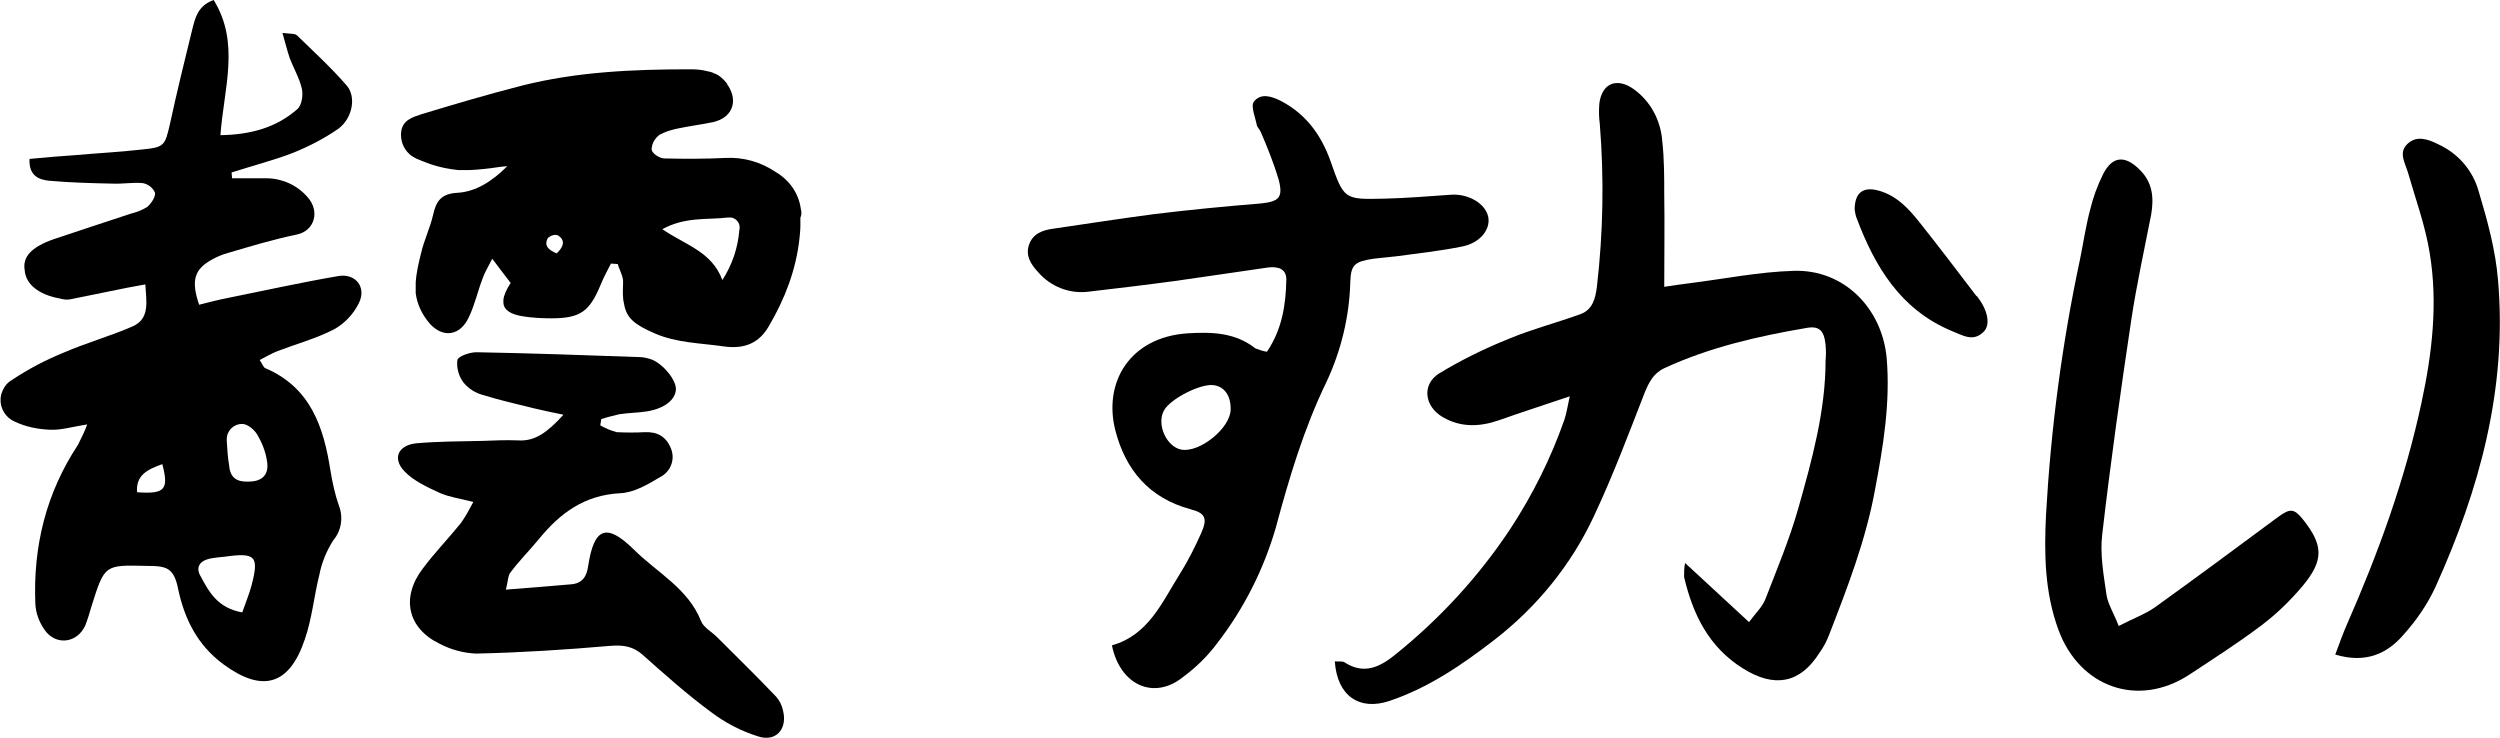 <?xml version="1.0" encoding="utf-8"?>
<!-- Generator: Adobe Illustrator 26.0.0, SVG Export Plug-In . SVG Version: 6.00 Build 0)  -->
<svg version="1.1" id="레이어_1" xmlns="http://www.w3.org/2000/svg" xmlns:xlink="http://www.w3.org/1999/xlink" x="0px"
	 y="0px" viewBox="0 0 516 152.3" style="enable-background:new 0 0 516 152.3;" xml:space="preserve">
<g id="레이어_2_00000124123853141794324030000010677685174470048934_">
	<g id="레이어_1-2">
		<path d="M41.1,62.9c1.9-0.5,3.9-1,5.9-1.4c7.5-1.5,15.1-3.2,22.7-4.5c3.6-0.7,6,2.2,4.4,5.5c-1.1,2.3-3,4.3-5.2,5.5
			c-3.7,1.9-7.8,3-11.7,4.5c-1.2,0.5-2.3,1.1-3.6,1.8c0.6,0.9,0.8,1.6,1.2,1.7c9.3,4,12,12.1,13.4,21.1c0.4,2.4,0.9,4.8,1.7,7.1
			c1,2.5,0.6,5.3-1.1,7.3c-1.4,2.2-2.4,4.6-2.9,7.2c-1.1,4.4-1.5,9-3,13.3c-3.2,9.5-8.8,11-16.8,5.1c-5.3-3.9-8-9.3-9.3-15.4
			c-0.9-4.5-2.3-4.9-6.5-4.9c-8.7-0.2-8.7-0.3-11.4,8.3c-0.4,1.4-0.8,2.7-1.3,4c-1.7,3.7-6.1,4.2-8.4,0.9c-1.1-1.6-1.8-3.4-1.9-5.3
			c-0.5-11.9,2.2-22.9,8.8-32.9c0.7-1.4,1.4-2.8,1.9-4.2c-3.2,0.5-5.4,1.2-7.6,1.1c-2.6-0.1-5.1-0.6-7.4-1.7
			c-2.5-1.1-3.6-4.1-2.4-6.5c0.4-0.9,1-1.6,1.9-2.1c3.3-2.2,6.9-4.1,10.6-5.6c4.6-2,9.6-3.4,14.2-5.4c3.7-1.6,2.9-5.1,2.7-8.7
			l-3.8,0.7c-3.9,0.8-7.9,1.6-11.8,2.4c-0.7,0.1-1.4,0-2.1-0.2c-4.4-0.8-7-3-7.2-5.8C4.6,53,6.5,51,11,49.4c5.3-1.8,10.6-3.5,16-5.3
			c1.2-0.3,2.3-0.7,3.4-1.4c0.8-0.7,1.7-2,1.6-2.9c-0.4-1-1.4-1.8-2.5-2c-2.1-0.2-4.2,0.2-6.3,0.1c-4.4-0.1-8.7-0.2-13.1-0.6
			c-2-0.2-4.2-1-4-4.5c3.2-0.3,6.5-0.6,9.7-0.8c4.4-0.4,8.7-0.6,13.1-1.1c5.1-0.5,5.1-0.7,6.2-5.4c1.4-6.5,3-13,4.6-19.5
			c0.6-2.3,1.1-4.8,4.4-6c5.5,8.9,2.1,18.2,1.4,27.9c6.3-0.1,11.6-1.6,15.9-5.4c0.9-0.8,1.2-2.9,0.9-4.2c-0.5-2.2-1.7-4.2-2.5-6.3
			c-0.5-1.5-0.9-3.1-1.5-5.2C60,7,60.9,6.9,61.3,7.3c3.5,3.4,7.1,6.7,10.3,10.4c2,2.4,1.1,6.8-1.8,8.9c-2.9,2-6,3.6-9.2,4.9
			c-4.1,1.6-8.5,2.7-12.8,4.1l0.1,1.2c2.4,0,4.8,0,7.1,0c3.2,0,6.3,1.4,8.4,3.8c2.7,2.9,1.6,7-2.1,7.8c-4.8,1-9.5,2.4-14.2,3.8
			c-1.2,0.3-2.3,0.8-3.4,1.4C40.1,55.6,39.4,57.9,41.1,62.9z M50,126.4c0.7-2,1.4-3.7,1.9-5.5c1.6-6.1,0.9-6.9-5.5-6
			c-1,0.1-2.1,0.2-3.1,0.4c-2.2,0.5-3,1.9-1.8,3.8C43.2,122.3,45,125.5,50,126.4z M51.3,99.4c2.9,0,4.3-1.5,3.8-4.3
			c-0.3-1.9-1-3.7-2-5.4c-0.6-1-2-2.2-3.1-2.2c-1.8,0-3.2,1.4-3.2,3.2c0,0.1,0,0.1,0,0.2c0.1,1.8,0.2,3.5,0.5,5.2
			C47.5,98.7,49,99.5,51.3,99.4L51.3,99.4z M33.5,95.8c-3.1,1.1-5.5,2.3-5.2,5.8C34,102,34.9,101.1,33.5,95.8z"/>
		<path d="M324,81.8c-5.6,1.9-10,3.3-14.5,4.9c-4,1.4-7.9,1.6-11.7-0.6s-4.4-6.7-0.8-9c4.6-2.8,9.5-5.2,14.5-7.2
			c4.8-2,9.9-3.3,14.8-5.1c2.4-0.9,3-3.2,3.3-5.6c1.3-11.2,1.5-22.4,0.6-33.6c-0.2-1.4-0.2-2.8-0.1-4.2c0.5-4.2,3.6-5.5,7.1-3
			c3.5,2.5,5.6,6.5,5.9,10.8c0.4,3.6,0.4,7.4,0.4,11c0.1,6.1,0,12.2,0,19c1.9-0.3,3.4-0.5,4.9-0.7c7.3-0.9,14.6-2.4,21.9-2.6
			c10.2-0.3,18.1,7.6,19.1,17.9c0.8,9.3-0.7,18.3-2.4,27.3c-1.9,10.4-5.7,20.2-9.5,30c-0.5,1.3-1.2,2.6-2,3.7
			c-4,6.3-9.3,7.2-15.7,3.2c-7.1-4.4-10.4-11.2-12.2-18.9c0-1,0-2,0.2-2.9l13.2,12.2c1.4-1.9,2.8-3.2,3.4-4.8
			c2.4-6.2,5-12.4,6.8-18.8c2.8-9.9,5.6-20,5.6-30.4c0.1-1,0.1-2.1,0-3.2c-0.3-3-1.3-4-4-3.5c-10,1.7-20,4-29.3,8.3
			c-2.3,1.1-3.2,3-4.1,5.2c-3.3,8.5-6.5,17-10.4,25.3c-4.7,10.1-11.8,18.8-20.6,25.6c-6.6,5.1-13.6,9.9-21.7,12.6
			c-6.1,2-10.7-1-11.2-8.2c0.7,0.1,1.5-0.1,2,0.2c4,2.6,7.3,1,10.5-1.6c9.2-7.4,17.2-16.1,23.7-25.9c4.6-7,8.4-14.6,11.2-22.6
			C323.3,85.4,323.5,84.1,324,81.8z"/>
		<path d="M229.5,133.2c7.5-2.1,10.3-8.8,14-14.7c1.7-2.7,3.1-5.5,4.4-8.4c1.4-3.1,0.9-4.2-2.2-5c-8.5-2.3-13.4-8.1-15.5-16.3
			c-2.5-9.9,3-19.2,14.9-20c5-0.3,9.8-0.2,14,3.1c0.8,0.3,1.6,0.6,2.4,0.7c3.1-4.6,3.9-9.6,4-14.9c0-2.3-1.8-2.7-3.7-2.5
			c-6.4,0.9-12.8,1.9-19.3,2.8c-5.9,0.8-11.8,1.5-17.8,2.2c-3.9,0.5-7.8-1-10.4-4c-1.5-1.6-2.7-3.4-1.9-5.7s2.8-3,5-3.3
			c6.9-1,13.9-2.1,20.8-3c7.3-0.9,14.6-1.6,22-2.2c3.8-0.4,4.7-1.2,3.7-5c-1-3.3-2.3-6.6-3.7-9.8c-0.2-0.5-0.7-0.9-0.8-1.4
			c-0.3-1.6-1.3-3.9-0.6-4.8c1.4-1.9,3.8-1.1,5.7-0.1c5.1,2.7,8.2,7,10.1,12.3c2.8,8,2.8,8,11.2,7.8c4.5-0.1,9.1-0.5,13.6-0.8
			c3.6-0.3,7.3,1.8,7.8,4.7c0.4,2.6-1.8,5.3-5.5,6c-4.5,0.9-9,1.4-13.5,2c-1.6,0.2-3.1,0.3-4.7,0.5c-3.9,0.6-4.7,1.2-4.8,4.9
			c-0.2,7.1-1.9,14.1-4.9,20.5c-4.7,9.7-7.7,19.8-10.5,30.2c-2.5,8.6-6.6,16.7-12.1,23.8c-2,2.7-4.4,5-7.1,7
			C238.2,144.5,231.2,141.5,229.5,133.2z M254,84.6c0.1-2.8-1.2-4.8-3.5-5.1c-2.7-0.4-9.1,2.9-10.3,5.3c-1.5,2.9,0.6,7.4,3.6,8
			C247.6,93.5,253.9,88.4,254,84.6z"/>
		<path d="M165.4,43.9c0-0.2,0-0.4-0.1-0.7c-0.4-3.2-2.3-6-5.2-7.7c-3.1-2.1-6.7-3.1-10.4-2.9c-4.2,0.2-8.4,0.2-12.6,0.1
			c-0.9,0-2.5-1-2.6-1.8v-0.1c0-0.2,0-0.4,0.1-0.6c0-0.1,0-0.1,0-0.2c0.2-0.6,0.5-1.2,0.9-1.6c0-0.1,0.1-0.1,0.2-0.2
			c0.1-0.1,0.2-0.2,0.3-0.3c0.3-0.2,0.6-0.3,1-0.5c0.9-0.4,2-0.7,3-0.9c2.4-0.5,4.8-0.8,7.2-1.3c3.9-0.9,5.2-4.2,3.1-7.5
			c-0.1-0.1-0.2-0.2-0.2-0.4c0,0,0,0,0,0c-0.2-0.2-0.4-0.5-0.6-0.7c-0.1-0.1-0.2-0.2-0.3-0.3c-0.4-0.4-0.8-0.7-1.2-0.9
			c-0.2-0.1-0.3-0.2-0.5-0.2c-0.3-0.2-0.6-0.3-1-0.4c-0.2,0-0.3-0.1-0.5-0.1c-1.1-0.3-2.2-0.4-3.5-0.4c-11.8,0-23.5,0.5-34.9,3.4
			c-7,1.8-13.8,3.8-20.7,5.9c-1.8,0.6-3.8,1.2-4.1,3.6c-0.2,1.7,0.4,3.4,1.7,4.6c0.3,0.3,0.8,0.6,1.2,0.8c0.1,0.1,0.2,0.1,0.4,0.2
			c0.7,0.3,1.4,0.6,2,0.8c0.3,0.1,0.5,0.2,0.8,0.3c1.8,0.6,3.7,1,5.7,1.2c0.3,0,0.5,0,0.8,0c0.5,0,1.1,0,1.6,0
			c1.9-0.1,3.9-0.3,5.8-0.6c0.3,0,0.5-0.1,0.8-0.1c0.4,0,0.7-0.1,1.1-0.1h0c-3,3-6.4,5.3-10.4,5.5C91,40,90,41.6,89.4,44.3
			c-0.6,2.7-1.9,5.3-2.5,8c-0.5,2-1,4.1-1.1,6.1c0,0.5,0,1,0,1.5c0,0.2,0,0.3,0,0.5c0,0,0,0.1,0,0.1c0.3,2.4,1.4,4.6,3,6.4
			c2.8,3,6.3,2.3,8-1.5c1.2-2.5,1.8-5.3,2.8-7.9c0.4-1.2,1.1-2.3,2-4.1c1.6,2.1,2.7,3.6,3.8,5c0,0,0,0,0,0c-0.9,1.4-1.4,2.5-1.5,3.5
			c0,0.1,0,0.2,0,0.3c0,0.1,0,0.2,0,0.3c0.1,1.5,1.5,2.4,4.1,2.8c1.9,0.3,3.8,0.4,5.8,0.4c6,0,7.9-1.4,10.2-7
			c0.6-1.5,1.4-2.9,2.1-4.3l1.4,0.1c0.3,1.1,1,2.2,1.1,3.4c0,0.2,0,0.3,0,0.5v0.1c0,1-0.1,2,0,2.8c0,0.5,0.1,0.9,0.2,1.4
			c0,0,0,0,0,0c0.5,3,2.2,4.3,6.3,6.1c4.6,2,9.5,2,14.3,2.7c4.3,0.6,7.3-0.7,9.3-4.2c3.3-5.6,5.6-11.6,6.3-18
			c0.1-0.9,0.2-1.8,0.2-2.8c0-0.5,0-1.1,0-1.6C165.4,44.5,165.4,44.2,165.4,43.9z M150.2,44.9c0.3,0,0.6,0,0.8,0
			c1.2,0.3,1.9,1.4,1.6,2.6c-0.3,3.7-1.5,7.2-3.5,10.3c-2.2-5.9-7.6-7.2-12.4-10.5C141.5,44.7,145.9,45.4,150.2,44.9z M114.9,52.3
			c-1.7-0.7-2.7-1.6-1.8-3.2c0.6-0.5,1.4-0.8,2.1-0.5C116.6,49.5,116.5,50.8,114.9,52.3z"/>
		<path d="M116.3,85.6c-2.8-0.6-4.4-0.9-6-1.3c-3.6-0.9-7.2-1.7-10.7-2.8c-1.5-0.4-2.9-1.3-3.9-2.5c-1-1.3-1.5-3-1.3-4.7
			c0.2-0.8,2.6-1.6,3.9-1.6c11.2,0.2,22.4,0.6,33.6,1c0.9,0,1.7,0.2,2.6,0.5c2.5,1,5.2,4.4,5,6.3c-0.2,2.1-2.4,3.8-5.9,4.4
			c-1.9,0.3-3.8,0.3-5.8,0.6c-1.2,0.3-2.5,0.6-3.7,1l-0.2,1.3c1.1,0.6,2.2,1.1,3.4,1.4c1.9,0.1,3.9,0.1,5.8,0
			c2.6-0.1,4.4,0.9,5.4,3.4c0.9,2.3-0.1,4.8-2.3,5.9c-2.5,1.5-5.4,3.2-8.2,3.3c-7.4,0.4-12.4,4.1-16.8,9.5c-1.9,2.3-4,4.4-5.8,6.8
			c-0.6,0.7-0.5,1.8-1,3.6c4.9-0.4,9.2-0.7,13.5-1.1c2.3-0.2,3.2-1.6,3.5-3.8c1.2-7.8,3.7-9,9.4-3.4c4.8,4.8,11.2,8,13.9,14.8
			c0.5,1.3,2.2,2.2,3.3,3.3c4.1,4.1,8.2,8.1,12.2,12.3c0.7,0.8,1.2,1.8,1.4,2.8c1,3.8-1.4,6.6-5.1,5.4c-3.5-1.1-6.8-2.8-9.7-5
			c-4.9-3.6-9.5-7.7-14.1-11.8c-2-1.8-4-2.1-6.7-1.9c-9.2,0.8-18.5,1.4-27.7,1.6c-2.6-0.1-5.2-0.8-7.5-2c-6.7-3.2-8.1-9.6-3.5-15.6
			c2.4-3.2,5.2-6.1,7.8-9.3c1-1.4,1.8-2.9,2.6-4.4c-2.8-0.7-4.9-1-6.8-1.8c-2.6-1.2-5.5-2.5-7.4-4.5c-2.6-2.7-1.3-5.4,2.4-5.8
			c4.5-0.4,9.1-0.4,13.7-0.5c2.5-0.1,4.9-0.2,7.4-0.1C110.5,91.1,113,89.2,116.3,85.6z"/>
		<path d="M437.3,129.2c3.1-1.6,5.4-2.4,7.4-3.8c8.5-6.1,17-12.4,25.5-18.7c2.5-1.8,3.3-1.8,5.2,0.6c4.1,5.2,4.3,8.3-0.1,13.6
			c-2.6,3.1-5.5,5.9-8.7,8.3c-4.8,3.6-9.8,6.8-14.8,10.1c-10.5,6.8-22.5,2.6-26.9-9.2c-2.9-7.8-3-15.9-2.6-23.9
			c1-17.7,3.3-35.3,7-52.6c0.7-3.4,1.2-6.9,2.1-10.3c0.6-2.5,1.5-5,2.7-7.4c1.9-3.7,4.5-3.9,7.5-0.9c2.7,2.6,3,5.8,2.4,9.3
			c-1.4,7.2-3,14.4-4.1,21.7c-2.2,14.7-4.3,29.5-6,44.3c-0.5,4.1,0.3,8.4,0.9,12.6C435.1,124.7,436.3,126.6,437.3,129.2z"/>
		<path d="M482,135.1c0.9-2.4,1.6-4.4,2.4-6.2c6.5-14.8,12-29.9,15.4-45.8c2.2-10.2,3.4-20.5,1.7-30.8c-0.9-5.7-2.9-11.1-4.5-16.7
			c-0.6-2-2-4.1-0.1-5.9s4.2-1,6.4,0.1c4.1,1.9,7.1,5.4,8.3,9.7c1.8,6,3.5,12.2,4,18.4c1.9,22.2-3.8,43.1-12.9,63.2
			c-1.7,3.7-4,7-6.7,10C492.7,134.9,488.3,137,482,135.1z"/>
		<path d="M382.8,43.3c0-3.5,1.7-4.8,4.8-4c3.8,1,6.3,3.7,8.6,6.6c3.9,4.9,7.7,9.9,11.5,14.9c0.1,0.1,0.2,0.3,0.4,0.4
			c2.1,2.7,2.8,5.7,1.4,7.2c-2.2,2.3-4.4,0.8-6.7-0.1C392.3,63.9,387,55.1,383.2,45C383,44.5,382.9,43.9,382.8,43.3z"/>
	</g>
</g>
</svg>
